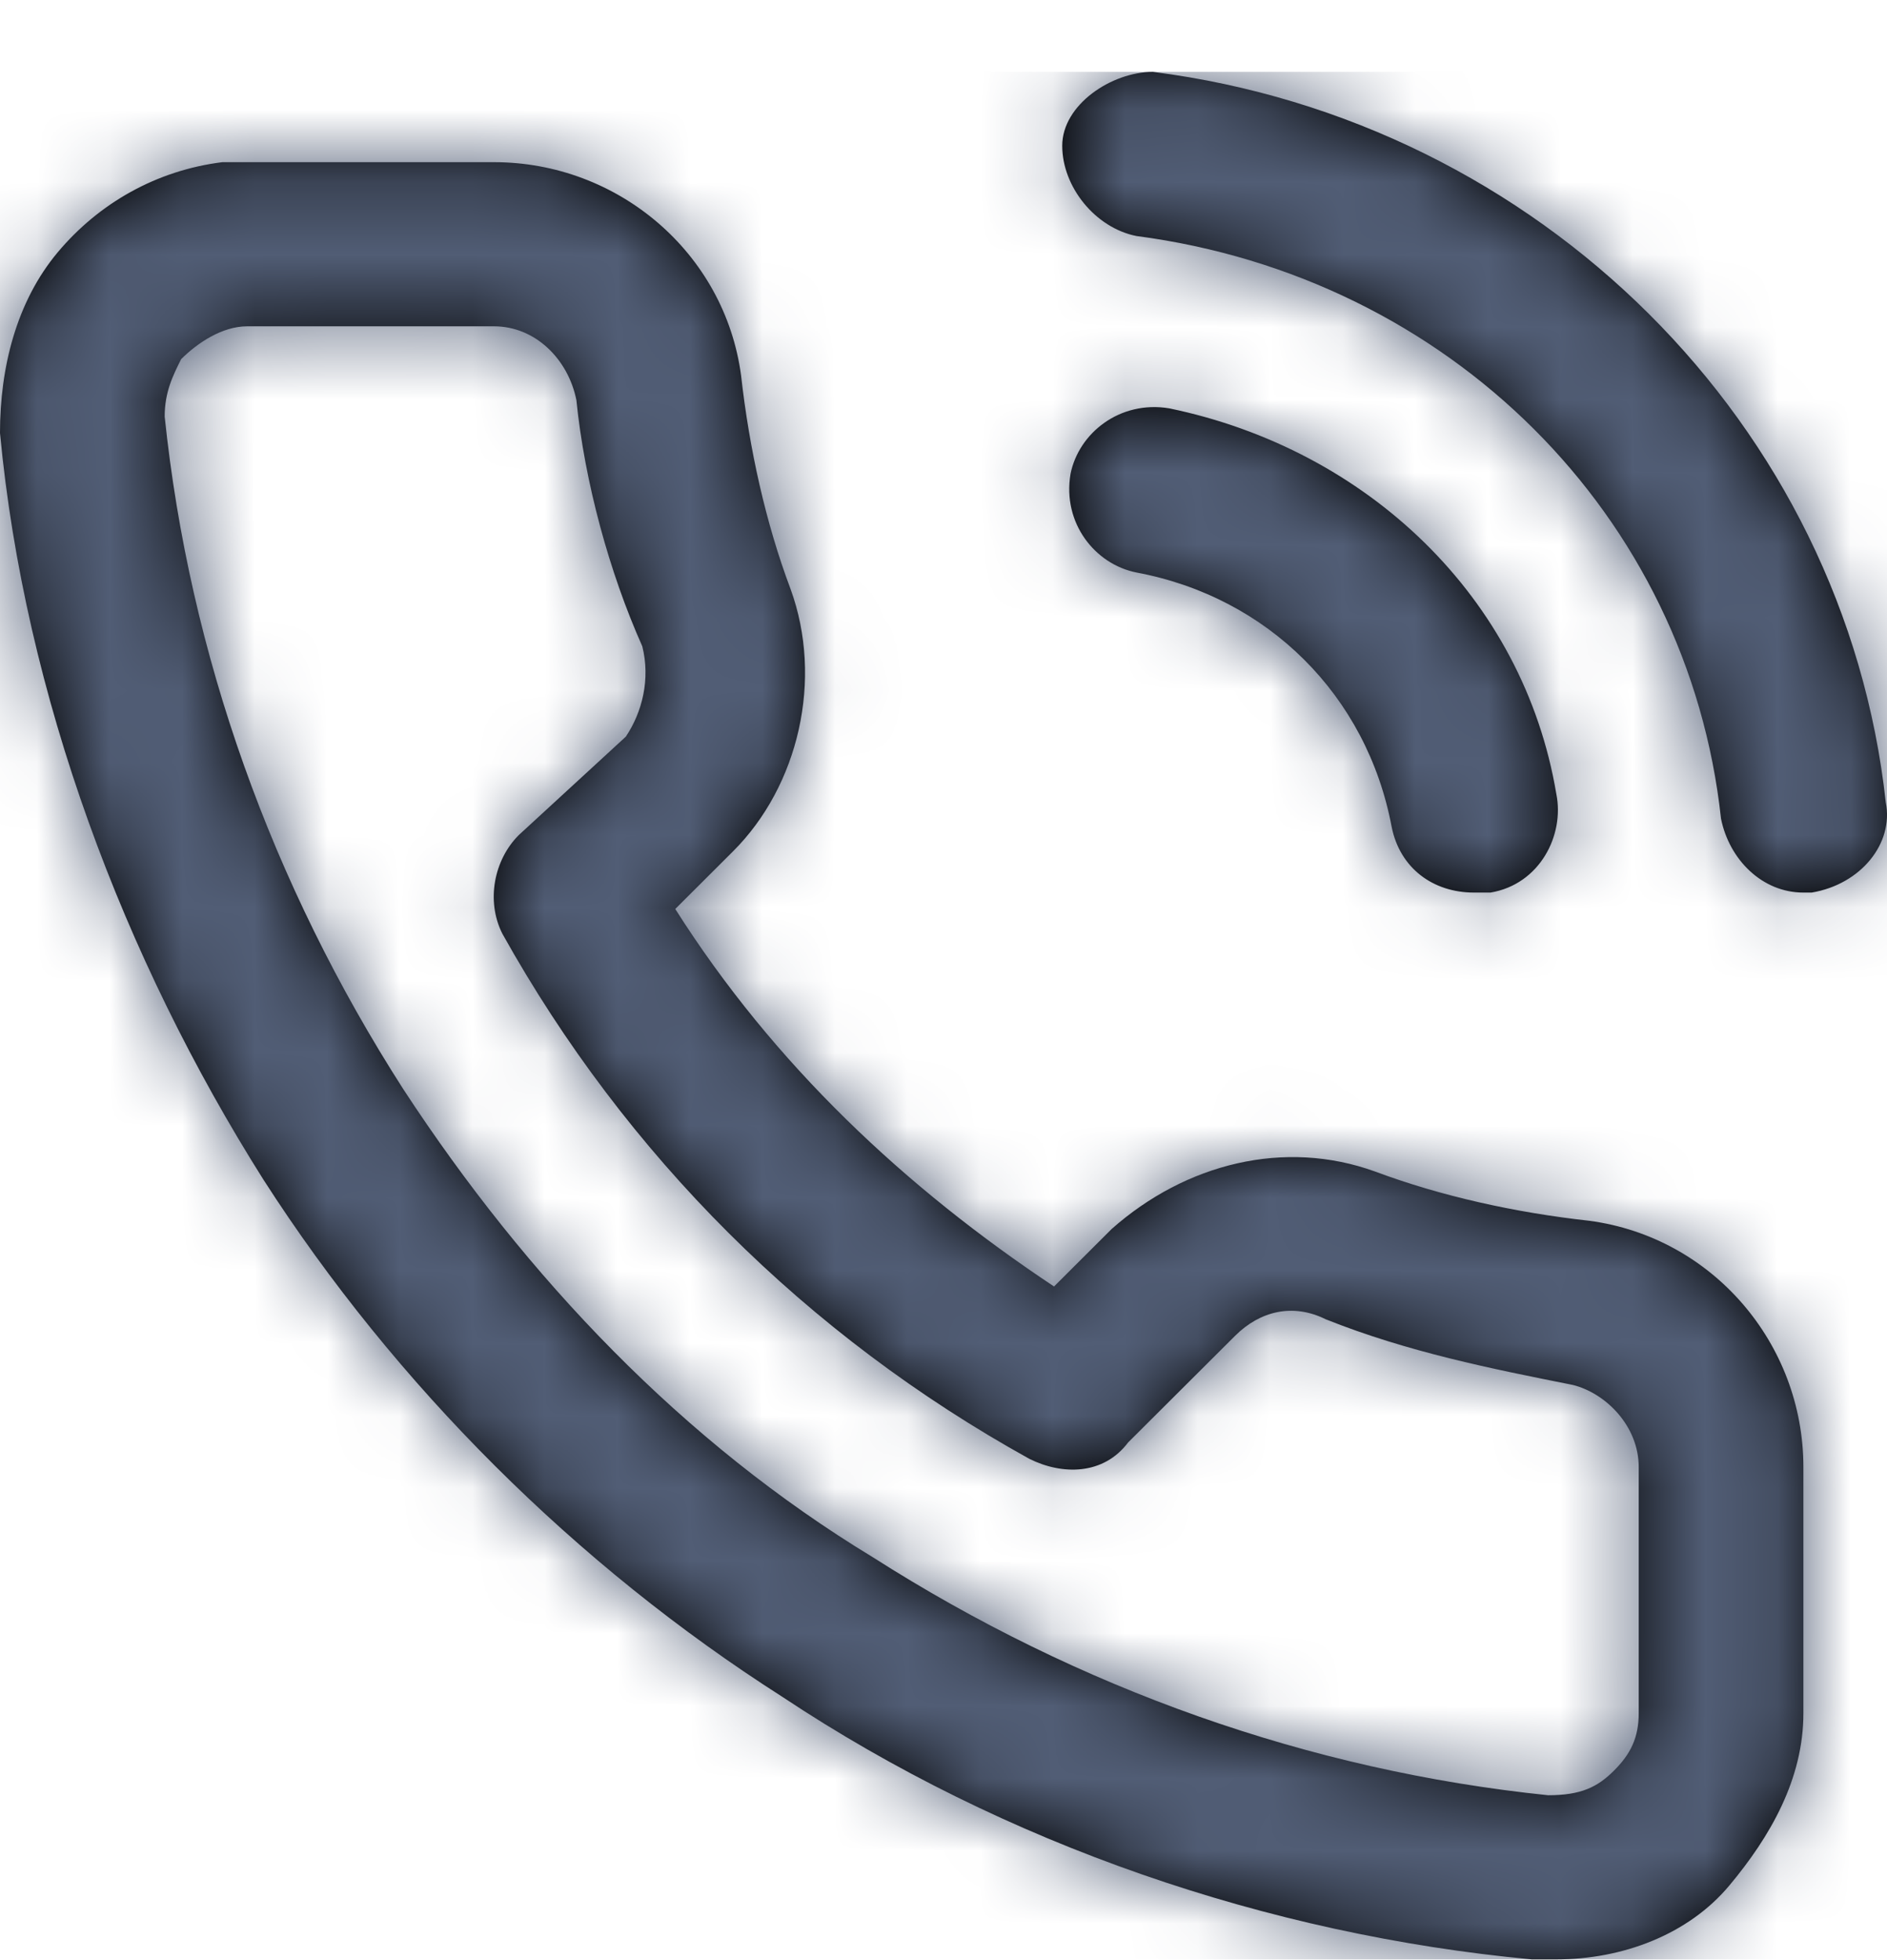 <svg width="26" height="27" viewBox="0 0 26 27" fill="none" xmlns="http://www.w3.org/2000/svg">
<path fill-rule="evenodd" clip-rule="evenodd" d="M24.962 12.295C25.642 12.181 26.096 11.616 25.983 11.051C25.415 5.851 21.217 1.669 15.885 0.99C15.317 0.99 14.636 1.442 14.636 2.008C14.636 2.573 15.09 3.138 15.658 3.251C19.969 3.816 23.26 7.095 23.713 11.277C23.827 11.842 24.281 12.295 24.848 12.295H24.962ZM18.948 16.138C19.856 16.477 20.877 16.703 21.898 16.816C23.6 17.042 24.848 18.512 24.848 20.208V23.599C24.848 24.503 24.394 25.295 23.827 25.973C23.26 26.651 22.352 26.99 21.444 26.99H21.104C17.473 26.651 13.842 25.408 10.779 23.373C7.942 21.564 5.446 19.077 3.631 16.251C1.702 13.199 0.34 9.582 0 5.964C0 5.06 0.227 4.155 0.794 3.477C1.362 2.799 2.156 2.347 3.063 2.234H3.404H6.808C8.51 2.234 9.985 3.477 10.211 5.173C10.325 6.19 10.552 7.208 10.892 8.112C11.346 9.355 11.006 10.825 10.098 11.729L9.304 12.521C10.665 14.668 12.481 16.364 14.523 17.721L15.317 16.929C16.338 16.025 17.7 15.686 18.948 16.138ZM22.579 23.599V20.208C22.579 19.642 22.125 19.19 21.671 19.077C20.537 18.851 19.402 18.625 18.267 18.173C17.813 17.947 17.36 18.06 17.019 18.399L15.544 19.869C15.204 20.321 14.636 20.321 14.183 20.095C11.119 18.399 8.623 15.912 6.921 12.86C6.694 12.408 6.808 11.842 7.148 11.503L8.623 10.147C8.85 9.808 8.963 9.355 8.85 8.903C8.396 7.886 8.056 6.642 7.942 5.512C7.829 4.947 7.375 4.495 6.808 4.495H3.404C3.063 4.495 2.723 4.721 2.496 4.947C2.383 5.173 2.269 5.399 2.269 5.738C2.61 9.016 3.744 12.181 5.56 15.008C7.262 17.608 9.417 19.869 12.027 21.451C14.863 23.26 18.04 24.39 21.331 24.729C21.785 24.729 22.012 24.616 22.238 24.39C22.465 24.164 22.579 23.938 22.579 23.599ZM15.658 7.886C15.09 7.773 14.636 7.208 14.75 6.529C14.863 5.964 15.431 5.512 16.111 5.625C18.835 6.19 20.99 8.225 21.444 10.938C21.558 11.503 21.217 12.181 20.537 12.295H20.31C19.742 12.295 19.288 11.956 19.175 11.39C18.835 9.582 17.473 8.225 15.658 7.886Z" fill="black"/>
<mask id="mask0_4410_670" style="mask-type:luminance" maskUnits="userSpaceOnUse" x="0" y="0" width="26" height="27">
<path fill-rule="evenodd" clip-rule="evenodd" d="M24.962 12.295C25.642 12.181 26.096 11.616 25.983 11.051C25.415 5.851 21.217 1.669 15.885 0.99C15.317 0.99 14.636 1.442 14.636 2.008C14.636 2.573 15.09 3.138 15.658 3.251C19.969 3.816 23.26 7.095 23.713 11.277C23.827 11.842 24.281 12.295 24.848 12.295H24.962ZM18.948 16.138C19.856 16.477 20.877 16.703 21.898 16.816C23.6 17.042 24.848 18.512 24.848 20.208V23.599C24.848 24.503 24.394 25.295 23.827 25.973C23.26 26.651 22.352 26.99 21.444 26.99H21.104C17.473 26.651 13.842 25.408 10.779 23.373C7.942 21.564 5.446 19.077 3.631 16.251C1.702 13.199 0.34 9.582 0 5.964C0 5.06 0.227 4.155 0.794 3.477C1.362 2.799 2.156 2.347 3.063 2.234H3.404H6.808C8.51 2.234 9.985 3.477 10.211 5.173C10.325 6.19 10.552 7.208 10.892 8.112C11.346 9.355 11.006 10.825 10.098 11.729L9.304 12.521C10.665 14.668 12.481 16.364 14.523 17.721L15.317 16.929C16.338 16.025 17.7 15.686 18.948 16.138ZM22.579 23.599V20.208C22.579 19.642 22.125 19.19 21.671 19.077C20.537 18.851 19.402 18.625 18.267 18.173C17.813 17.947 17.36 18.06 17.019 18.399L15.544 19.869C15.204 20.321 14.636 20.321 14.183 20.095C11.119 18.399 8.623 15.912 6.921 12.86C6.694 12.408 6.808 11.842 7.148 11.503L8.623 10.147C8.85 9.808 8.963 9.355 8.85 8.903C8.396 7.886 8.056 6.642 7.942 5.512C7.829 4.947 7.375 4.495 6.808 4.495H3.404C3.063 4.495 2.723 4.721 2.496 4.947C2.383 5.173 2.269 5.399 2.269 5.738C2.61 9.016 3.744 12.181 5.56 15.008C7.262 17.608 9.417 19.869 12.027 21.451C14.863 23.26 18.04 24.39 21.331 24.729C21.785 24.729 22.012 24.616 22.238 24.39C22.465 24.164 22.579 23.938 22.579 23.599ZM15.658 7.886C15.09 7.773 14.636 7.208 14.75 6.529C14.863 5.964 15.431 5.512 16.111 5.625C18.835 6.19 20.99 8.225 21.444 10.938C21.558 11.503 21.217 12.181 20.537 12.295H20.31C19.742 12.295 19.288 11.956 19.175 11.39C18.835 9.582 17.473 8.225 15.658 7.886Z" fill="white"/>
</mask>
<g mask="url(#mask0_4410_670)">
<rect y="0.99" width="26" height="26" fill="#515D75"/>
</g>
</svg>
